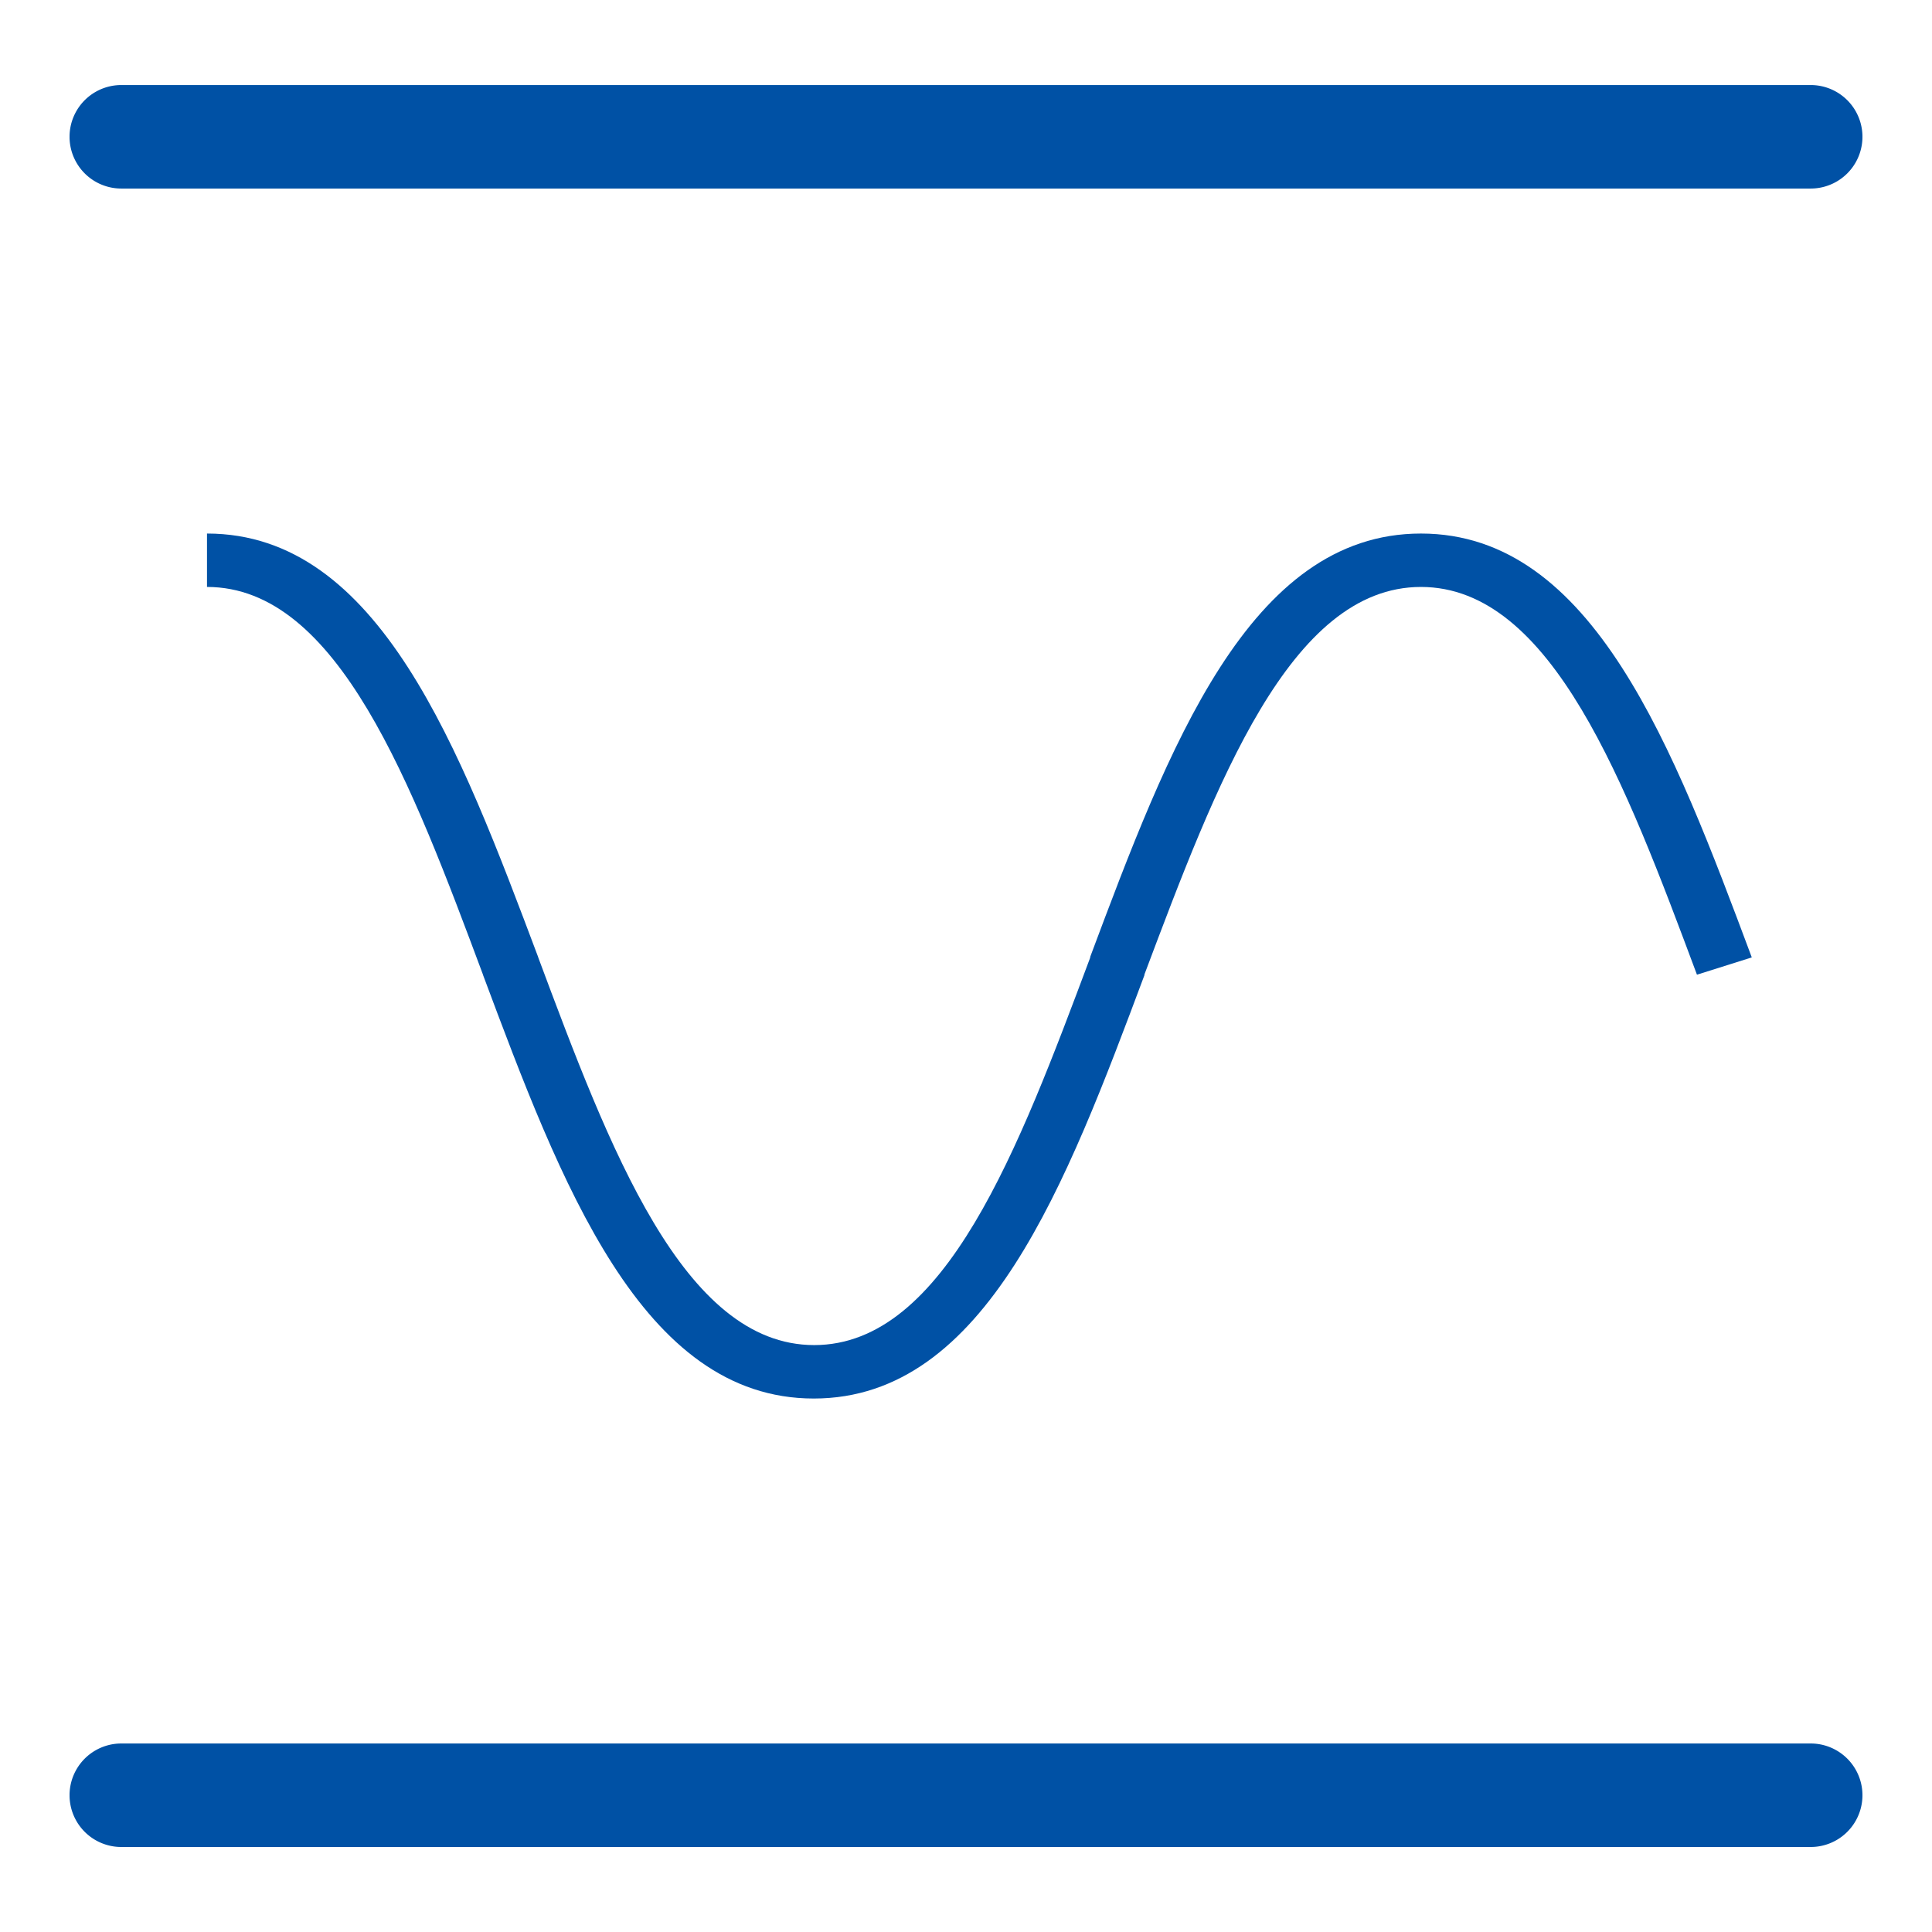 <svg xmlns="http://www.w3.org/2000/svg" width="56" height="56" viewBox="0 0 56 56"><rect width="56" height="56" fill="none"/><g transform="translate(2 1.465)"><path d="M1.516,53H50.484a1.5,1.5,0,1,1,0,3H1.516a1.5,1.5,0,1,1,0-3Z" transform="translate(0 -3.929)" fill="#0051a5"/><path d="M1.516,1H50.484a1.5,1.5,0,1,1,0,3H1.516a1.5,1.5,0,1,1,0-3Z" fill="#0051a5"/><path d="M39.187,15.548c3.8,0,5.938,5.715,8,11.239l1.586-.5,0-.01C46.515,20.238,44.18,14,39.187,14S31.86,20.238,29.6,26.271l0,.01,0,.011c-2.068,5.524-4.2,11.231-8,11.231s-5.938-5.715-8-11.239l0-.005C11.329,20.241,8.995,14,4,14v1.548c3.8,0,5.938,5.715,8,11.239l0,.005c2.258,6.038,4.592,12.28,9.587,12.28s7.327-6.238,9.585-12.271l0-.01,0-.011C33.252,21.254,35.388,15.548,39.187,15.548Z" fill="#0051a5"/></g></svg>